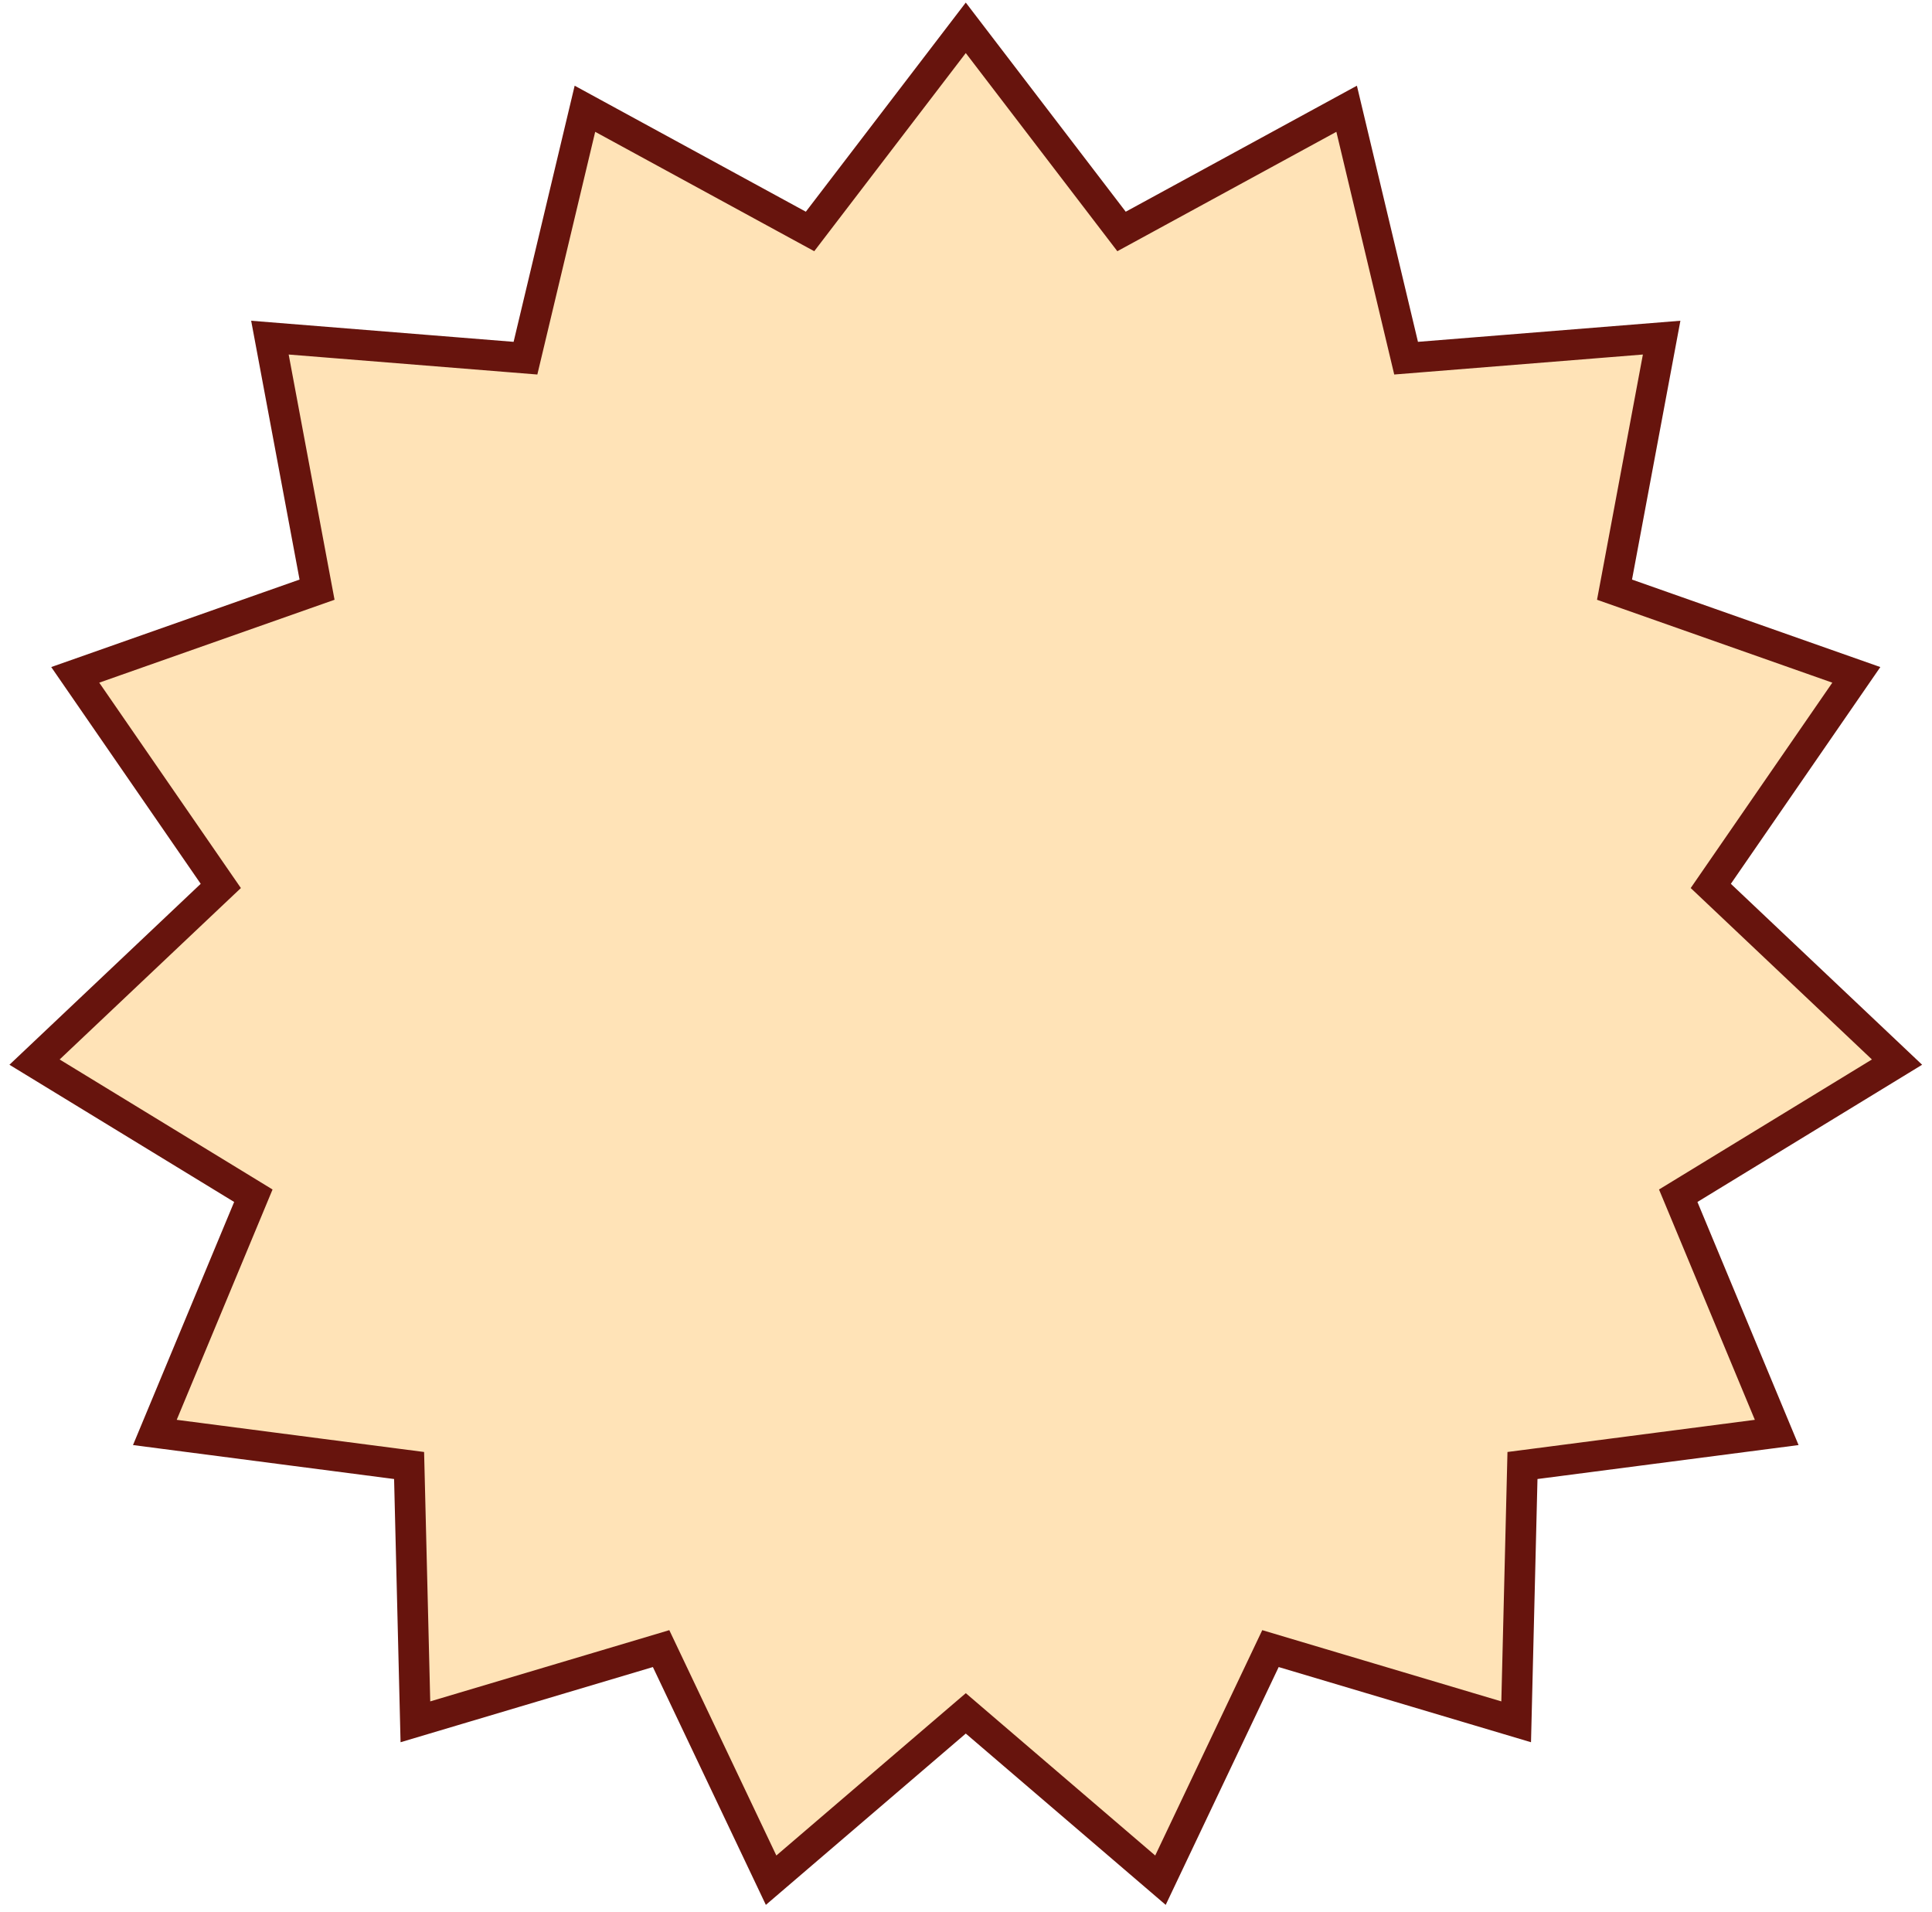 <svg width="189" height="187" viewBox="0 0 189 187" fill="none" xmlns="http://www.w3.org/2000/svg">
<path d="M108.935 21.622L109.715 22.642L110.844 22.027L131.736 10.639L137.255 33.787L137.553 35.037L138.834 34.934L162.552 33.028L158.179 56.419L157.942 57.682L159.155 58.109L181.597 66.016L168.089 85.604L167.359 86.663L168.293 87.546L185.578 103.897L165.271 116.298L164.174 116.968L164.668 118.154L173.808 140.124L150.212 143.192L148.938 143.357L148.906 144.642L148.321 168.43L125.517 161.636L124.285 161.268L123.733 162.43L113.523 183.923L95.455 168.44L94.48 167.604L93.503 168.44L75.434 183.923L65.225 162.43L64.673 161.268L63.441 161.636L40.637 168.43L40.052 144.642L40.02 143.357L38.746 143.192L15.149 140.123L24.291 118.154L24.784 116.968L23.688 116.298L3.379 103.897L20.665 87.546L21.6 86.663L20.869 85.604L7.36 66.016L29.804 58.109L31.016 57.682L30.779 56.419L26.405 33.028L50.124 34.934L51.405 35.037L51.703 33.787L57.221 10.639L78.114 22.027L79.243 22.642L80.023 21.622L94.478 2.721L108.935 21.622Z" fill="#FFE3B7" stroke="#67140D" stroke-width="3"/>
</svg>
